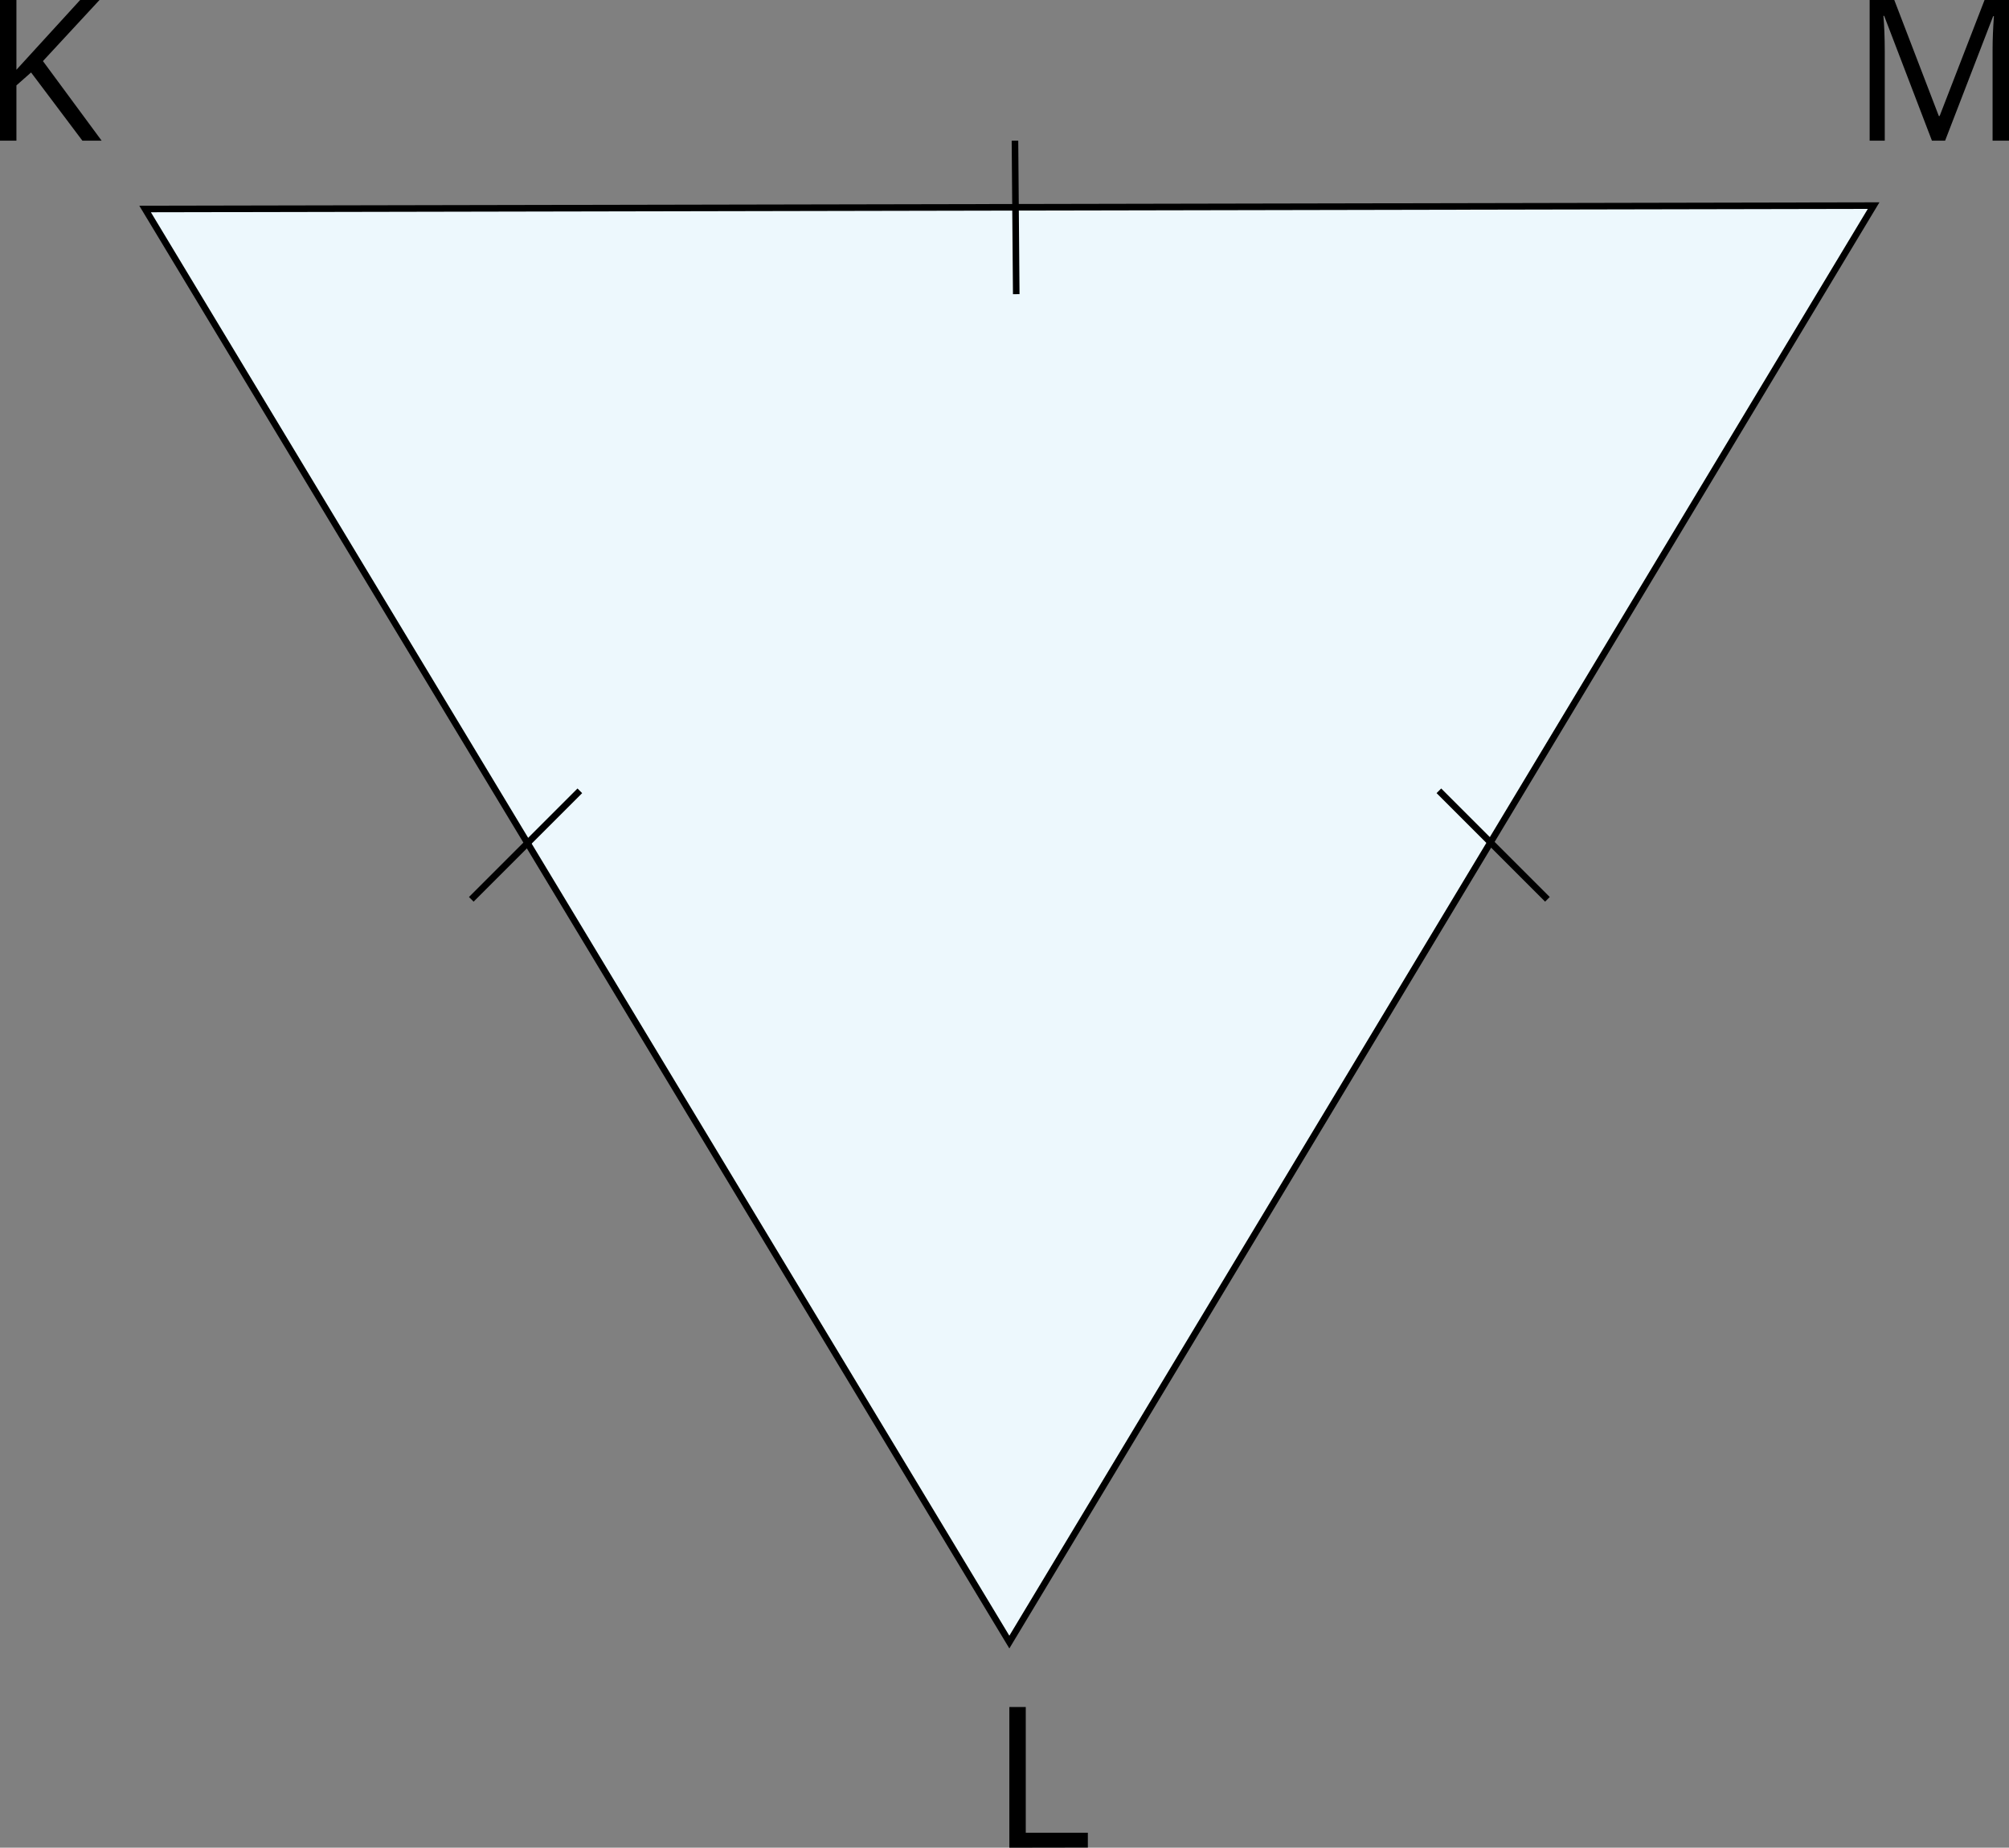 <svg xmlns="http://www.w3.org/2000/svg" width="611.57" height="562.55" viewBox="0 0 611.57 562.55">
  <rect x="0" y="0" width="611.57" height="562.55" fill="#808080" stroke="none"/>
  <defs>
    <style>
      .cls-1 {
        fill: #edf8fd;
      }

      .cls-1, .cls-2 {
        stroke: #000;
        stroke-miterlimit: 10;
        stroke-width: 2px;
      }

      .cls-2 {
        fill: none;
      }
    </style>
  </defs>
  <title>7_5_1_84Asset 3</title>
  <g id="Layer_2" data-name="Layer 2">
    <g id="Layer_1-2" data-name="Layer 1">
      <polygon class="cls-1" points="307.26 499.95 570.36 62.6 44.17 63.63 307.26 499.95"/>
      <line class="cls-2" x1="176.51" y1="240.77" x2="143.47" y2="273.81"/>
      <line class="cls-2" x1="438.02" y1="240.77" x2="471.06" y2="273.81"/>
      <line class="cls-2" x1="308.97" y1="42.83" x2="309.36" y2="89.56"/>
      <path d="M307.26,562.55V519.72h5V558h18.9v4.51Z"/>
      <path d="M30.94,42.83H25.08L9.46,22.06,5,26V42.83H0V0H5V21.24L24.4,0h5.89L13.07,18.6Z"/>
      <path d="M588.11,42.83l-14.54-38h-.23q.4,4.51.41,10.73V42.83h-4.6V0h7.5l13.56,35.33h.24L604.13,0h7.44V42.83h-5V15.23q0-4.74.41-10.31h-.23L592.12,42.83Z"/>
    </g>
  </g>
</svg>
